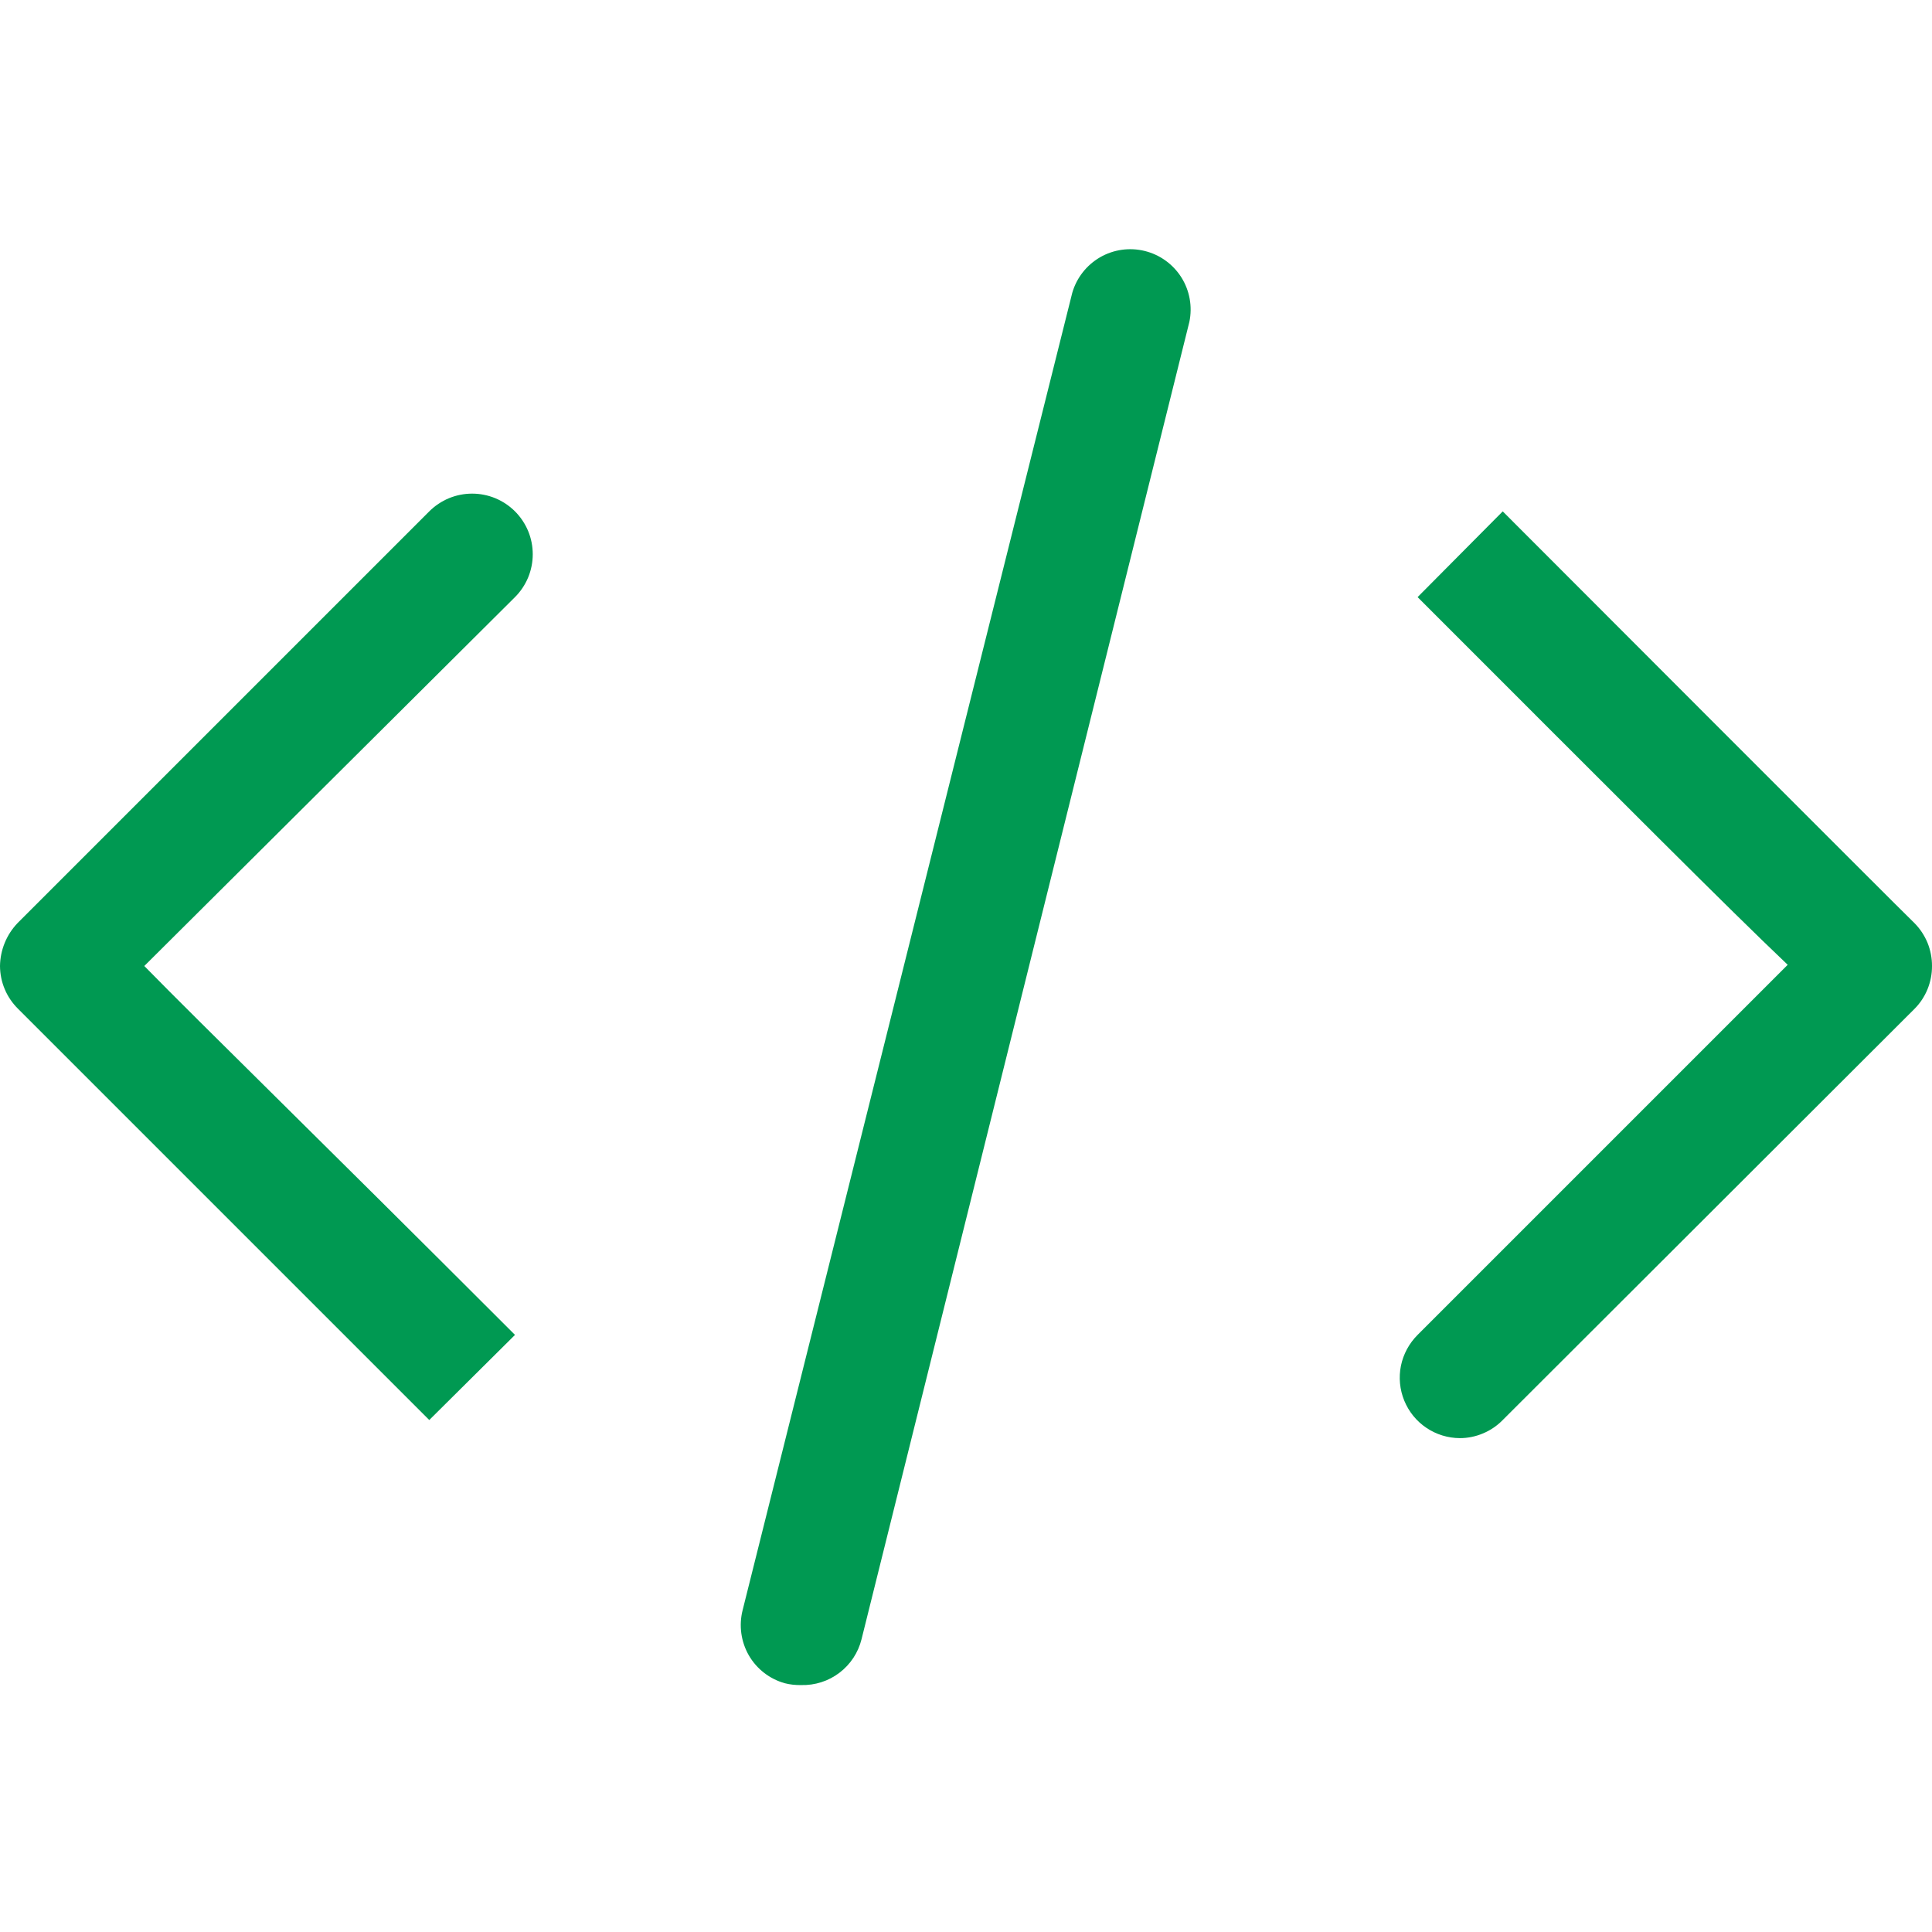 <svg width="32" height="32" viewBox="0 0 32 32" fill="none" xmlns="http://www.w3.org/2000/svg">
<g clip-path="url(#clip0_83_281)">
<path d="M7.11 23.52L8.53 22.11C5.14 18.72 3.37 17 2.39 16L8.53 9.89C8.623 9.797 8.697 9.686 8.748 9.564C8.798 9.442 8.824 9.312 8.824 9.18C8.824 9.048 8.798 8.917 8.748 8.796C8.697 8.674 8.623 8.563 8.53 8.47C8.437 8.377 8.326 8.303 8.204 8.252C8.082 8.202 7.952 8.176 7.82 8.176C7.688 8.176 7.558 8.202 7.436 8.252C7.314 8.303 7.203 8.377 7.11 8.47L0.29 15.29C0.107 15.482 0.004 15.735 0 16C0.001 16.132 0.027 16.263 0.079 16.385C0.13 16.507 0.206 16.617 0.3 16.71L7.11 23.52Z" fill="#009952"/>
<path d="M31.71 15.29C31.61 15.2 24.89 8.47 24.89 8.47L23.48 9.89C26.86 13.27 28.63 15.05 29.61 15.98L23.48 22.11C23.34 22.25 23.244 22.427 23.204 22.621C23.165 22.815 23.184 23.016 23.259 23.199C23.334 23.382 23.461 23.539 23.625 23.649C23.789 23.76 23.982 23.819 24.18 23.82C24.312 23.82 24.443 23.793 24.565 23.741C24.687 23.69 24.797 23.615 24.89 23.52L31.71 16.71C31.803 16.617 31.876 16.506 31.926 16.384C31.975 16.262 32.001 16.132 32 16C32.001 15.869 31.975 15.738 31.926 15.616C31.876 15.495 31.803 15.384 31.71 15.29Z" fill="#009952"/>
<path d="M13.27 27.91C13.498 27.916 13.722 27.845 13.904 27.706C14.086 27.568 14.215 27.372 14.27 27.15L19.7 5.33C19.752 5.077 19.705 4.813 19.567 4.594C19.429 4.376 19.212 4.219 18.961 4.157C18.71 4.095 18.445 4.132 18.221 4.261C17.997 4.391 17.832 4.601 17.76 4.85L12.3 26.67C12.236 26.923 12.273 27.191 12.403 27.418C12.534 27.644 12.748 27.81 13 27.88C13.088 27.902 13.179 27.912 13.27 27.91Z" fill="#009952"/>
</g>
<defs>
<clipPath id="clip0_83_281">
<rect width="32" height="32" fill="white"/>
</clipPath>
</defs>
</svg>

